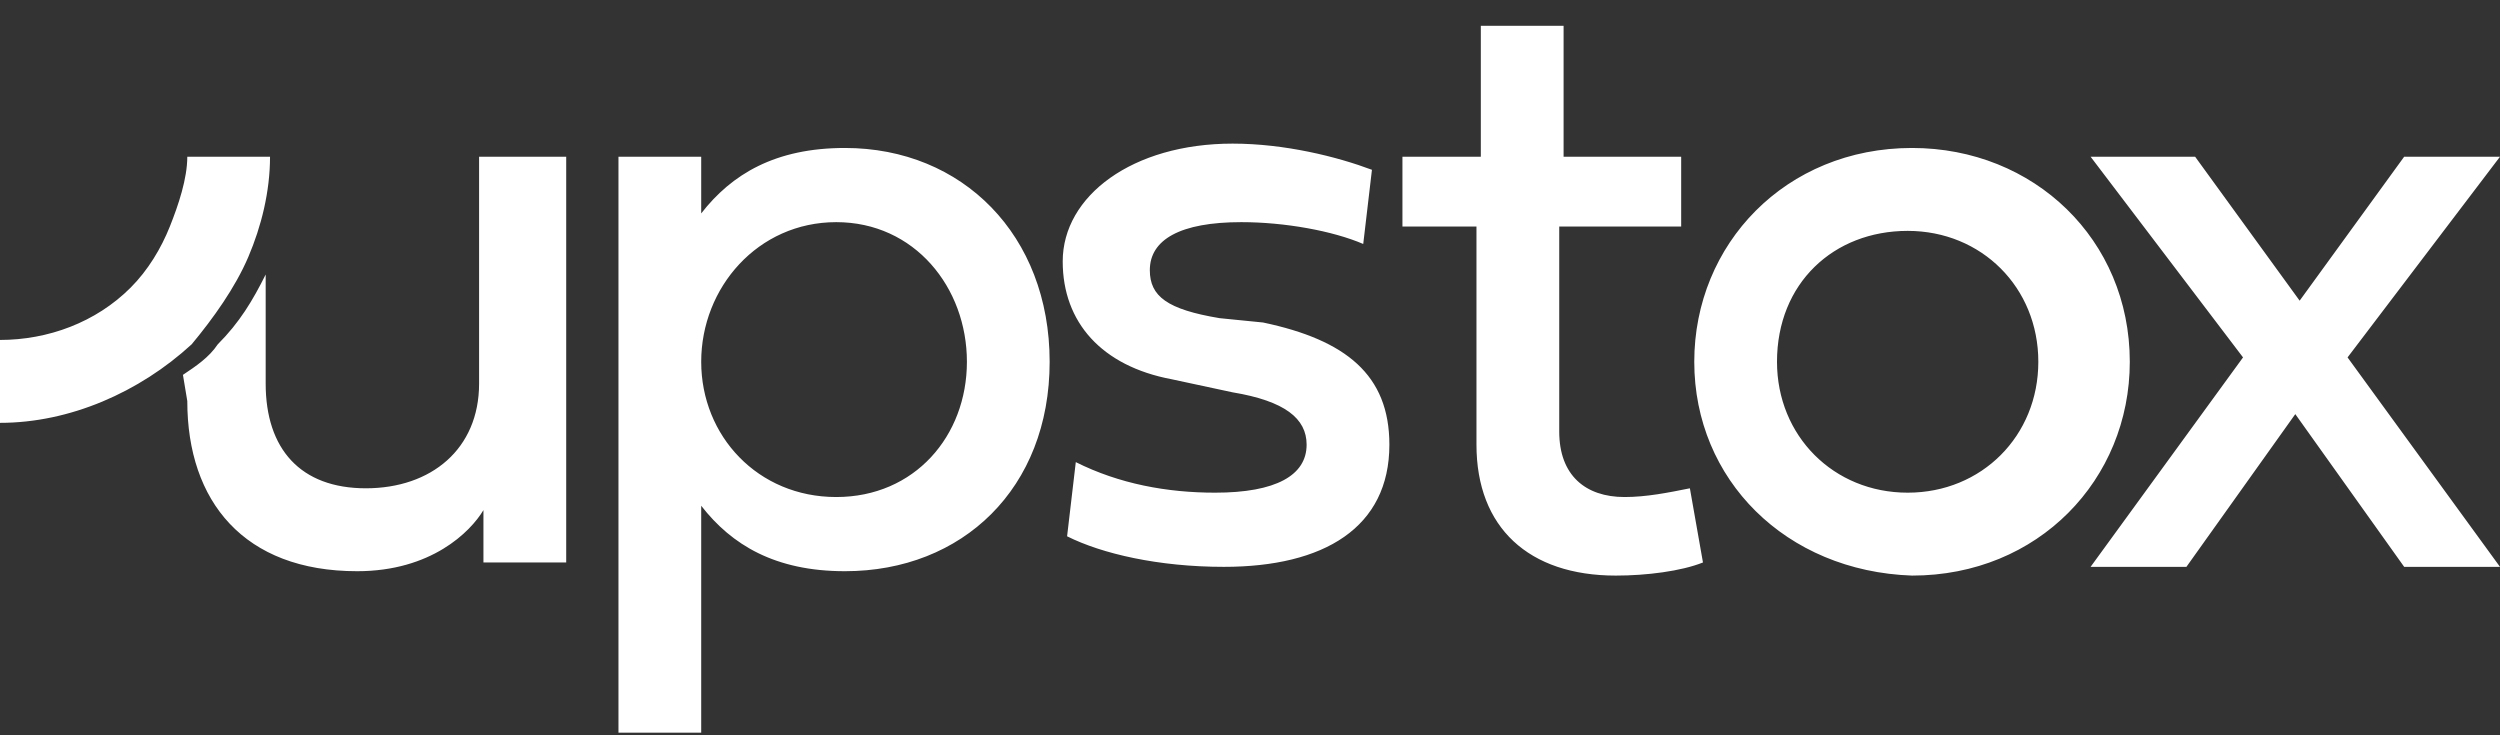 <svg width="85" height="25" viewBox="0 0 85 25" fill="none" xmlns="http://www.w3.org/2000/svg">
<rect x="0" y="0" width="85" height="25" fill="#333333" stroke="none"/>
<path fill-rule="evenodd" clip-rule="evenodd" d="M57.16 5.328V7.701H53.014V14.674C53.014 16.157 53.902 16.899 55.235 16.899C55.976 16.899 56.716 16.751 57.456 16.602L57.901 19.124C57.16 19.421 55.976 19.57 54.939 19.57C51.977 19.57 50.2 17.938 50.2 15.119V7.701H47.683V5.328H50.348V0.877H53.162V5.328H57.16ZM41.463 10.817C39.686 10.52 39.094 10.075 39.094 9.185C39.094 8.146 40.131 7.553 42.204 7.553C43.685 7.553 45.314 7.85 46.35 8.295L46.646 5.773C45.462 5.328 43.685 4.883 41.908 4.883C38.502 4.883 36.132 6.663 36.132 8.888C36.132 10.965 37.465 12.448 39.834 12.894L41.908 13.339C43.685 13.635 44.425 14.229 44.425 15.119C44.425 16.157 43.389 16.751 41.315 16.751C39.686 16.751 38.057 16.454 36.577 15.712L36.281 18.234C37.465 18.828 39.39 19.273 41.611 19.273C45.017 19.273 47.239 17.938 47.239 15.119C47.239 12.745 45.758 11.558 42.944 10.965L41.463 10.817ZM57.605 12.3C57.605 8.295 60.714 5.031 65.009 5.031C69.155 5.031 72.413 8.146 72.413 12.3C72.413 16.306 69.303 19.57 65.009 19.57C60.714 19.421 57.605 16.306 57.605 12.3ZM60.418 12.3C60.418 14.822 62.343 16.751 64.861 16.751C67.378 16.751 69.303 14.822 69.303 12.3C69.303 9.778 67.378 7.85 64.861 7.85C62.343 7.85 60.418 9.63 60.418 12.3ZM74.634 5.328L78.188 10.223L81.742 5.328H85L79.817 12.152L85 19.273H81.742L78.04 14.08L74.338 19.273H71.08L76.263 12.152L71.08 5.328H74.634ZM23.841 7.256C24.878 5.921 26.359 5.031 28.728 5.031C32.727 5.031 35.688 7.998 35.688 12.3C35.688 16.602 32.727 19.421 28.728 19.421C26.359 19.421 24.878 18.531 23.841 17.196V24.91H21.028V5.328H23.841V7.256ZM23.841 12.3C23.841 14.822 25.767 16.899 28.432 16.899C31.098 16.899 32.875 14.822 32.875 12.3C32.875 9.778 31.098 7.553 28.432 7.553C25.767 7.553 23.841 9.778 23.841 12.3ZM6.22 12.745C6.664 12.448 7.108 12.152 7.404 11.707C8.145 10.965 8.589 10.223 9.033 9.333V13.042C9.033 15.267 10.218 16.602 12.439 16.602C14.66 16.602 16.289 15.267 16.289 13.042V5.328H19.251V19.124H16.437V17.344C15.993 18.086 14.66 19.421 12.143 19.421C8.293 19.421 6.368 17.047 6.368 13.635L6.22 12.745ZM0 14.377V11.558C1.629 11.558 3.258 10.965 4.443 9.778C5.035 9.185 5.479 8.443 5.775 7.701C6.071 6.959 6.368 6.069 6.368 5.328H9.181C9.181 6.514 8.885 7.701 8.441 8.74C7.997 9.778 7.256 10.817 6.516 11.707C4.739 13.339 2.369 14.377 0 14.377Z" fill="white"/>
</svg>
